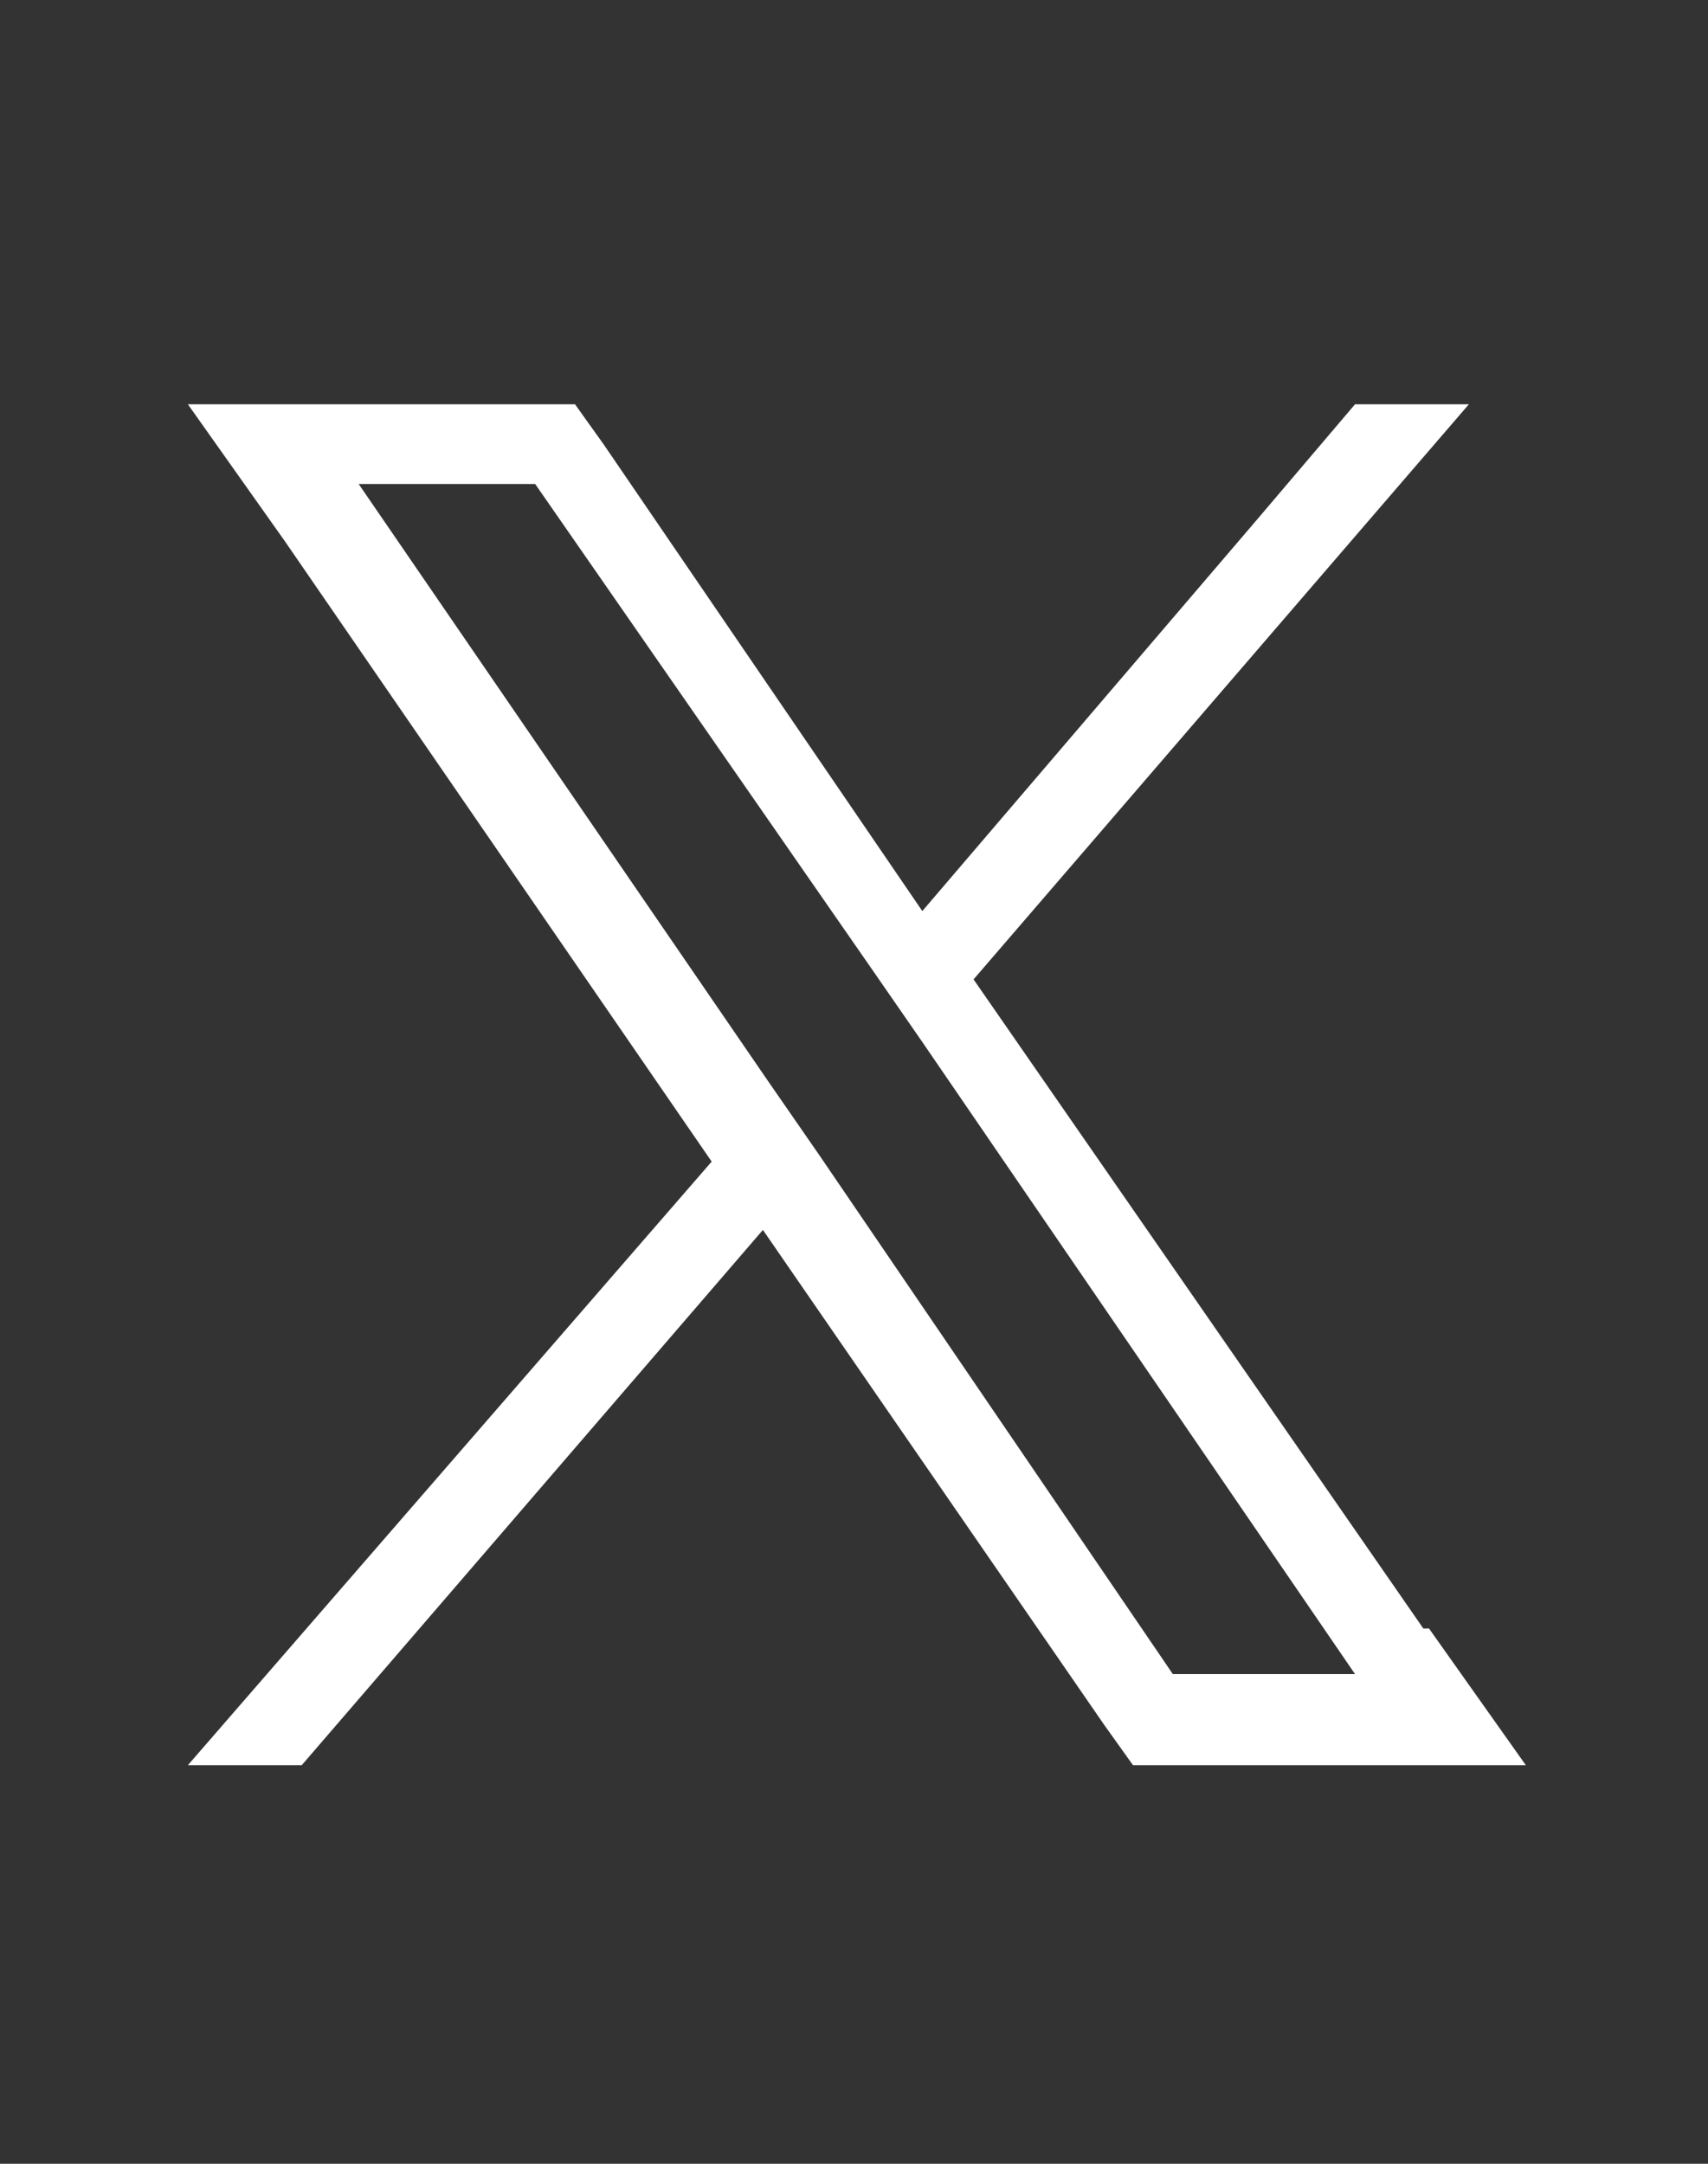 <?xml version="1.0" encoding="UTF-8"?>
<svg id="Layer_1" data-name="Layer 1" xmlns="http://www.w3.org/2000/svg" width="30" height="38" version="1.1" viewBox="0 0 30 38">
  <rect x="0" y="0" width="30" height="38" fill="#333333" stroke="none"/>
  <defs>
    <style>
      .cls-1 {
        fill: #fff;
        stroke-width: 0px;
      }
    </style>
  </defs>
  <path class="cls-1" d="M25,28.6l-7.9-11.4,8.7-10.1h-2l-1.7,2-5.9,6.9-5.6-8.2-.5-.7H3.3l1.7,2.4,7.5,10.9L3.3,31h2l8.1-9.4,6,8.7.5.7h6.9l-1.7-2.4h-.1ZM20.6,29.4l-6.2-9.1-.9-1.3-7.2-10.5h3.1l5.9,8.5.9,1.3,7.6,11.1h-3.2Z"/>
</svg>